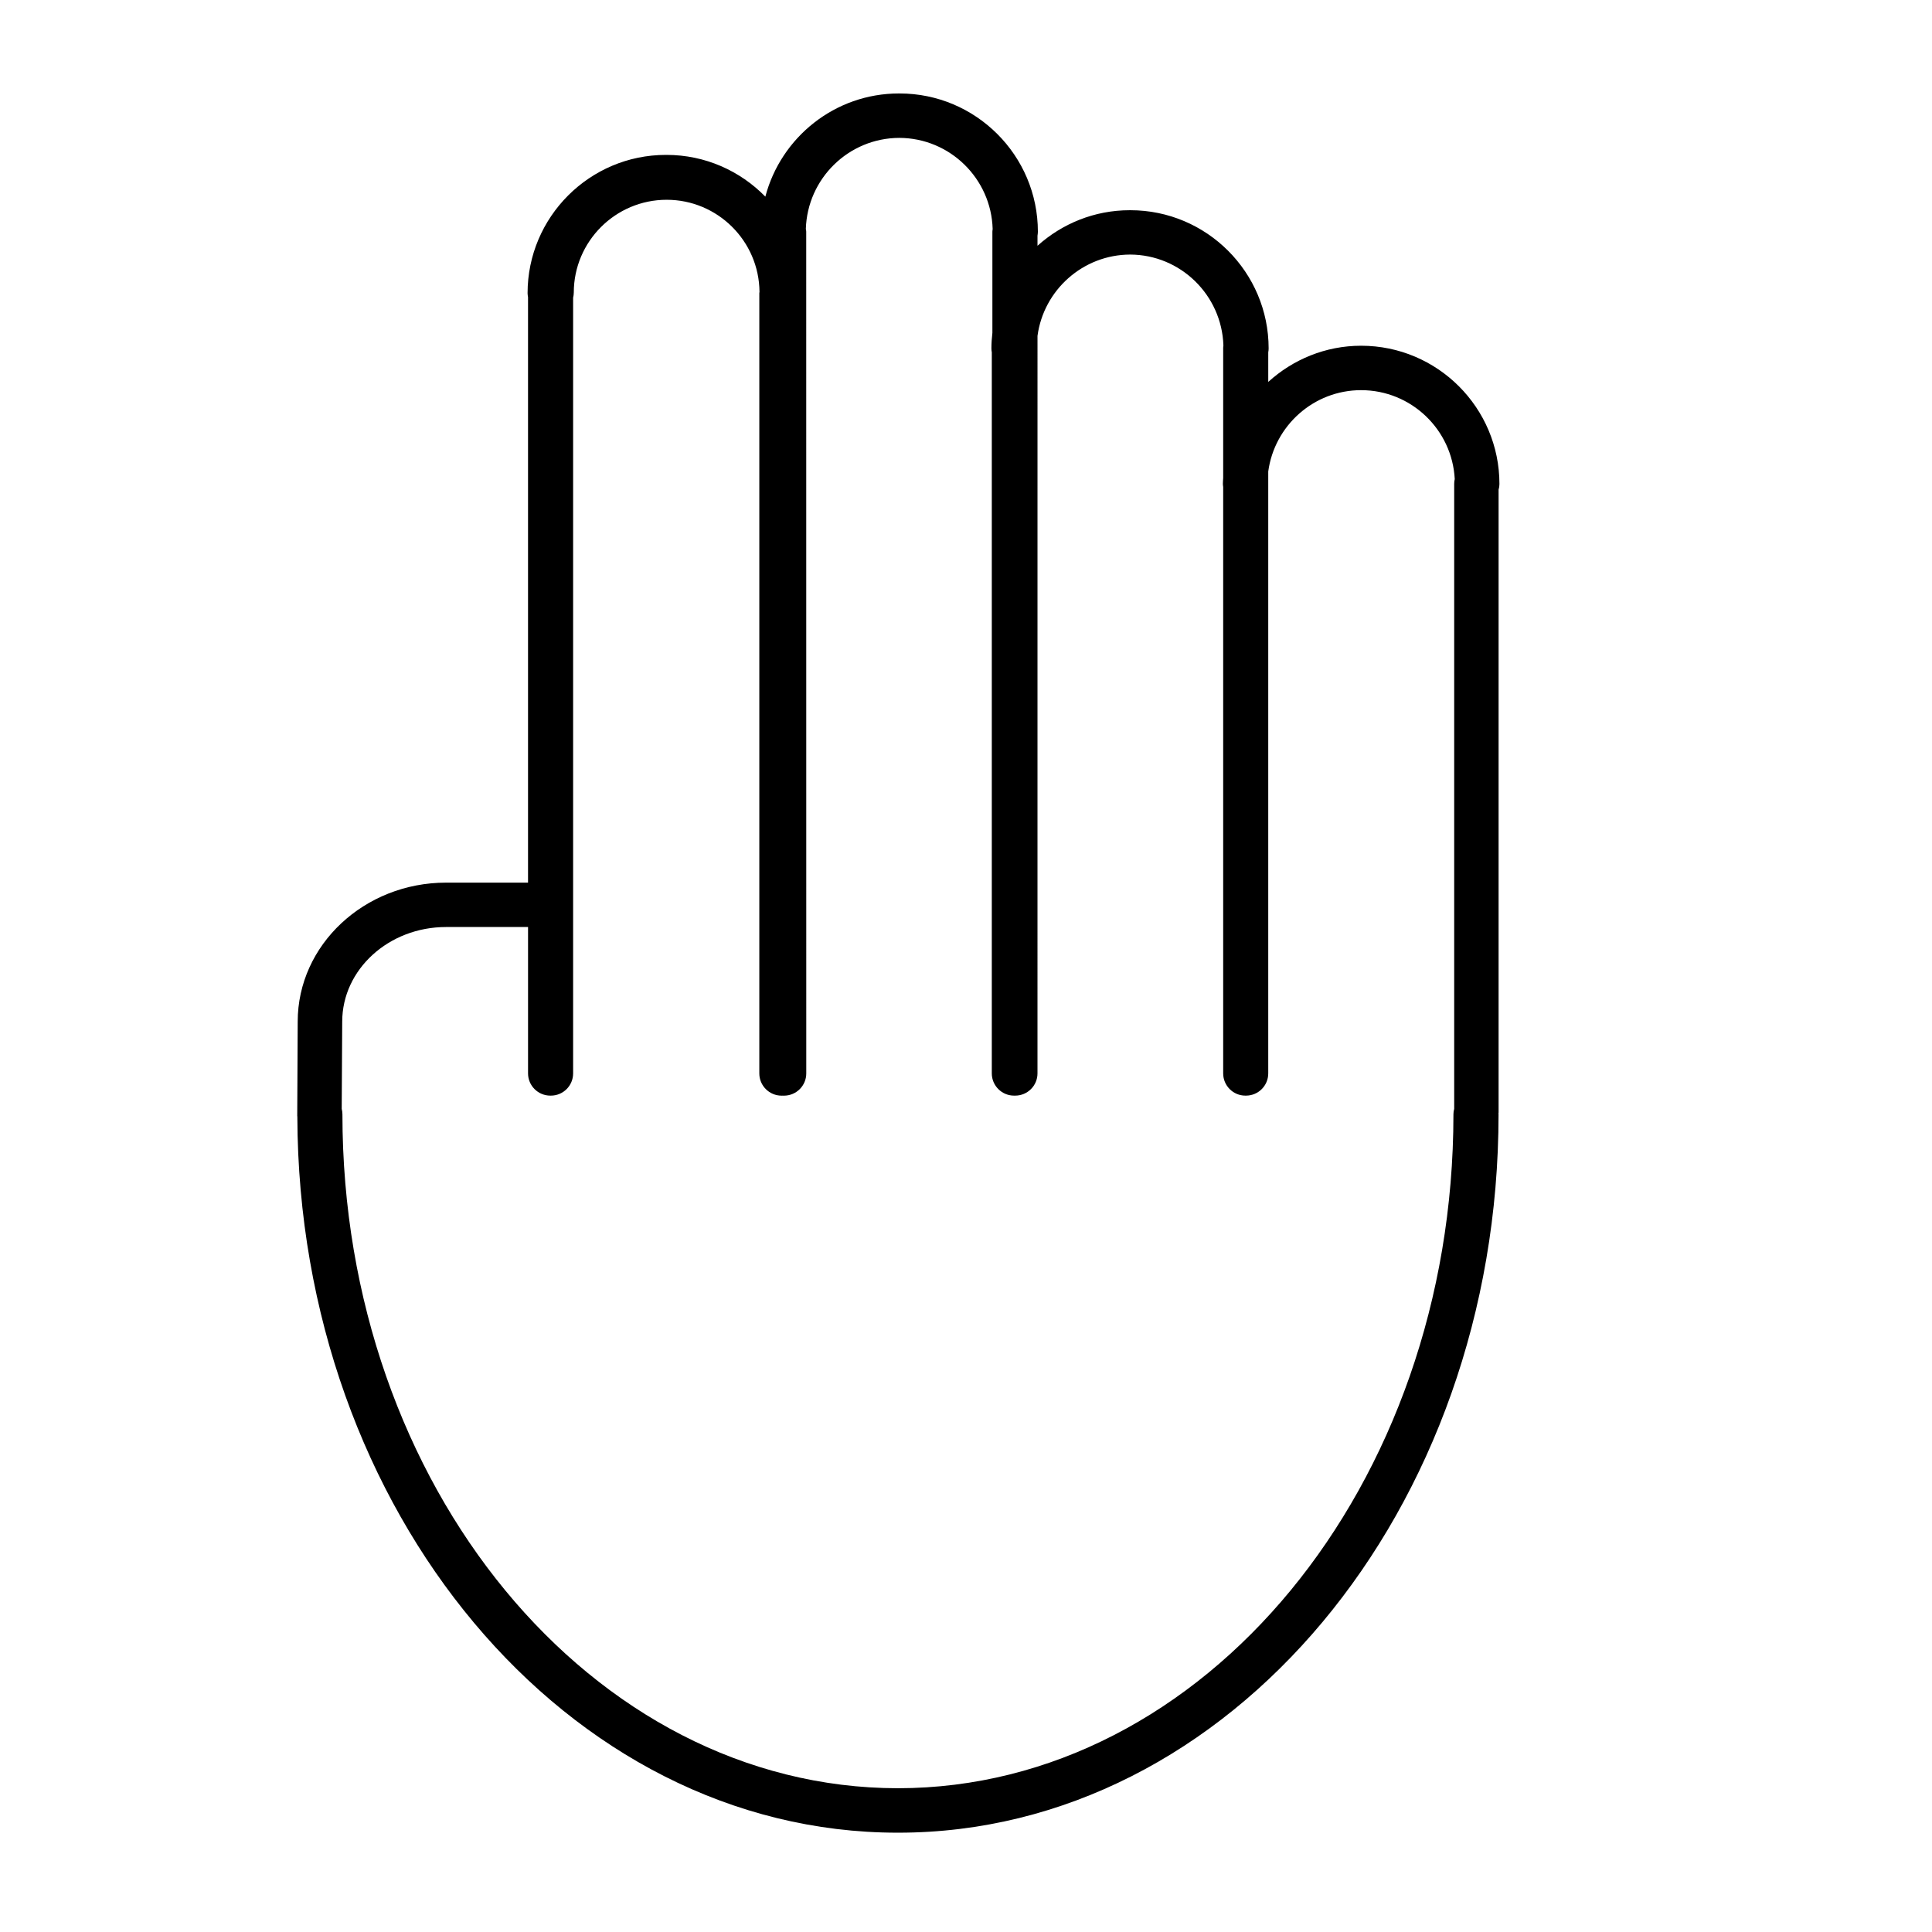 <?xml version="1.0" encoding="UTF-8"?>
<!-- Uploaded to: ICON Repo, www.svgrepo.com, Generator: ICON Repo Mixer Tools -->
<svg fill="#000000" width="800px" height="800px" version="1.1" viewBox="144 144 512 512" xmlns="http://www.w3.org/2000/svg">
 <path d="m222.8 439.96c0.316 104.67 71.539 189.72 159.07 189.72h0.059 0.059 0.07c87.707 0 159.07-85.406 159.07-190.39 0-0.062 0-0.098-0.023-0.16 0.023-0.109 0.035-0.219 0.035-0.336v-165.03c0.145-0.477 0.223-0.969 0.223-1.5 0-20.211-16.426-36.641-36.652-36.641-9.457 0-18.09 3.66-24.613 9.59v-7.836c0.059-0.328 0.102-0.676 0.102-1.023 0-20.211-16.426-36.645-36.641-36.645h-0.07-0.09c-9.418 0-17.961 3.59-24.453 9.422v-2.672c0.047-0.332 0.102-0.688 0.102-1.047 0-20.199-16.438-36.645-36.652-36.645-0.035 0-0.059 0.016-0.07 0.016-0.023 0-0.059-0.016-0.102-0.016-16.988 0-31.277 11.652-35.402 27.344-6.652-6.812-15.934-11.062-26.176-11.062-0.035 0-0.07 0.012-0.082 0.012-0.035 0-0.07-0.012-0.102-0.012-20.191 0-36.652 16.449-36.652 36.641 0 0.355 0.059 0.715 0.121 1.047v155.17h-21.727c-21.668 0-39.312 16.516-39.312 36.828l-0.121 24.703c-0.035 0.168 0.023 0.34 0.031 0.527zm306.72-168.99c-0.102 0.418-0.145 0.84-0.145 1.277v165.62c-0.133 0.453-0.199 0.918-0.199 1.414 0 98.449-66.016 178.56-147.2 178.62-81.195-0.059-147.23-80.164-147.23-178.62 0-0.508-0.082-0.973-0.188-1.43l0.133-23.094c0-13.848 12.344-25.086 27.52-25.086h21.727v38.793c0 3.246 2.641 5.887 5.902 5.887h0.07 0.082c3.262 0 5.891-2.641 5.891-5.887v-205.56c0.102-0.441 0.176-0.895 0.176-1.355 0-13.57 11.051-24.605 24.613-24.605 13.504 0 24.484 10.93 24.602 24.402 0 0.109-0.047 0.219-0.047 0.328v206.8c0 3.246 2.652 5.887 5.902 5.887h0.082 0.082c0.07 0 0.113-0.012 0.156-0.012 0.039 0 0.102 0.012 0.156 0.012h0.07 0.082c3.273 0 5.914-2.641 5.914-5.887l-0.012-223.09c0-0.23-0.047-0.457-0.102-0.691 0.391-13.355 11.32-24.113 24.766-24.152 13.418 0.039 24.367 10.797 24.742 24.152-0.023 0.234-0.07 0.465-0.07 0.691v26.828c-0.156 1.352-0.258 2.731-0.258 4.117 0 0.359 0.035 0.711 0.102 1.055v191.08c0 3.246 2.652 5.887 5.891 5.887h0.09 0.059 0.035 0.07 0.059c3.262 0 5.902-2.641 5.902-5.887l0.004-195.45c1.621-12.113 12-21.504 24.543-21.551 13.387 0.039 24.285 10.75 24.723 24.066-0.012 0.207-0.059 0.406-0.059 0.605v34.559c-0.035 0.52-0.082 1.031-0.082 1.551 0 0.281 0.047 0.531 0.082 0.789v155.43c0 3.246 2.641 5.887 5.867 5.887h0.102 0.082c3.262 0 5.891-2.641 5.891-5.887v-159.51c1.645-12.145 12.035-21.555 24.613-21.555 13.281 0 24.145 10.469 24.812 23.574z"/>
</svg>